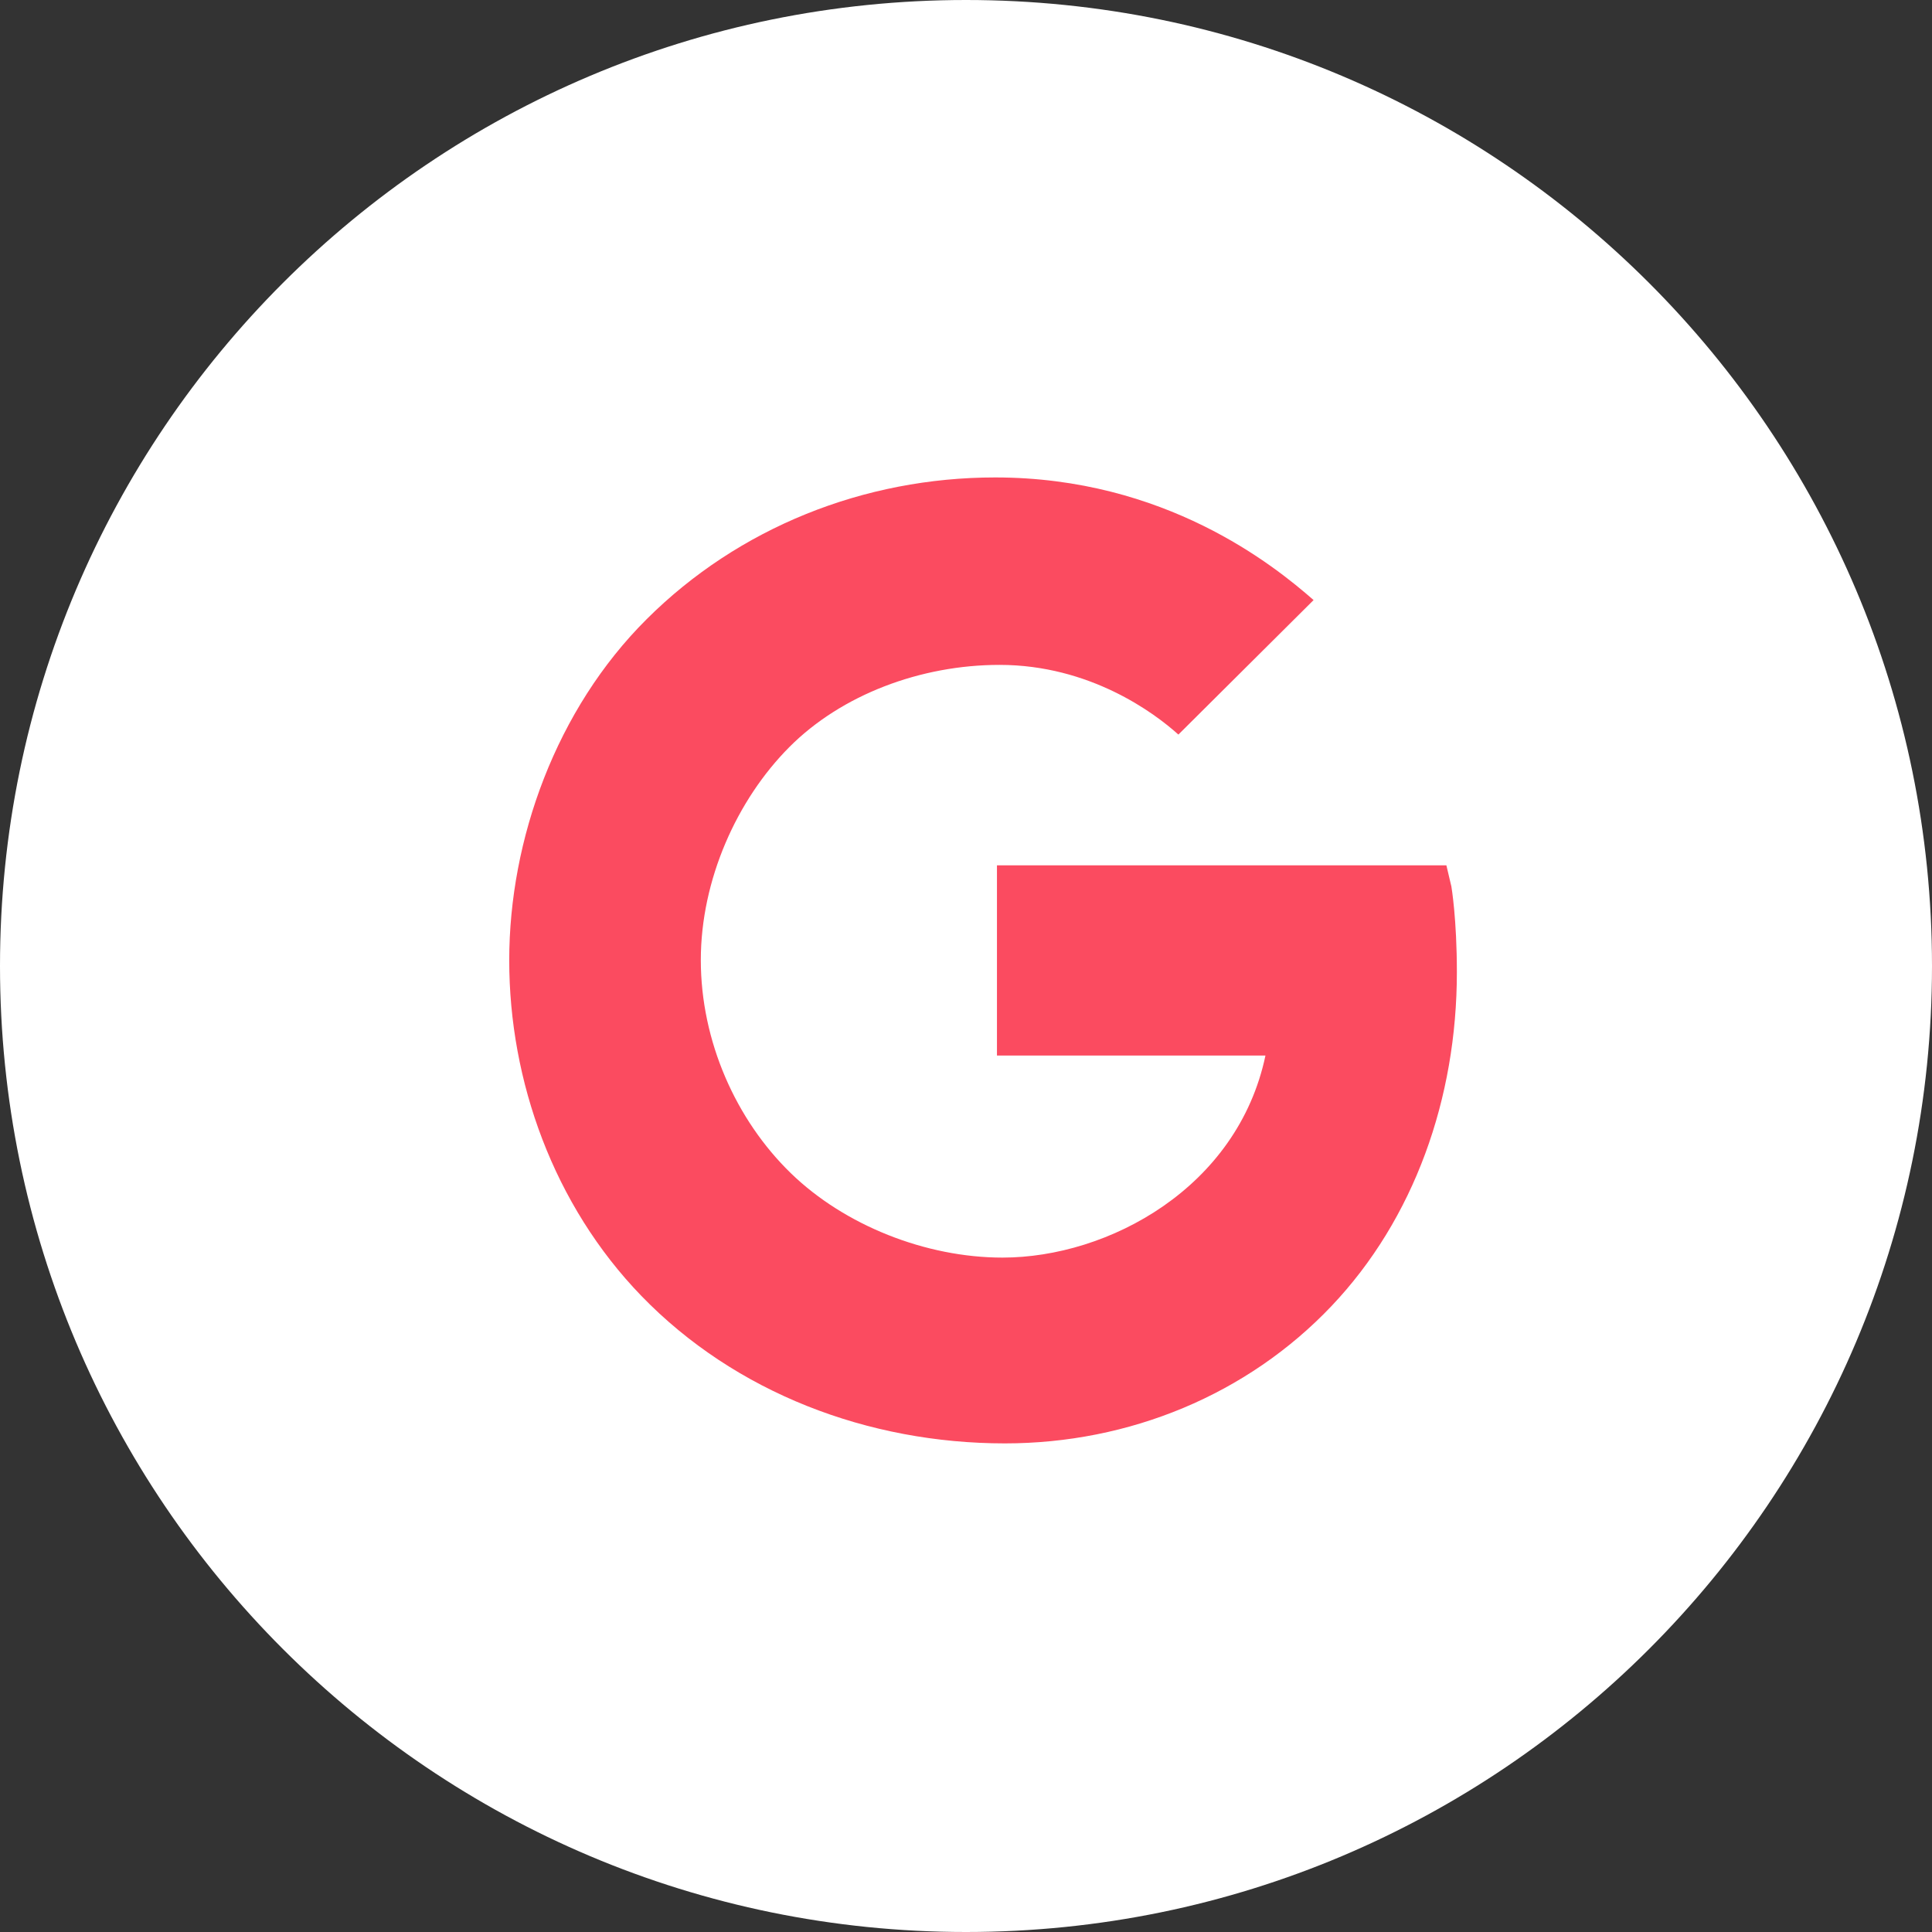 <?xml version="1.0" encoding="UTF-8"?>
<svg id="SVGDoc" width="42" height="42" xmlns="http://www.w3.org/2000/svg" version="1.1" xmlns:xlink="http://www.w3.org/1999/xlink" xmlns:avocode="https://avocode.com/" viewBox="0 0 42 42"><rect x="0" y="0" width="42" height="42" fill="#333333" stroke="none"/><defs></defs><desc>Generated with Avocode.</desc><g><g><title>google-elipse</title><g><title>Ellipse 2</title><path d="M0,21c0,-11.598 9.402,-21 21,-21c11.598,0 21,9.402 21,21c0,11.598 -9.402,21 -21,21c-11.598,0 -21,-9.402 -21,-21z" fill="#ffffff" fill-opacity="1"></path></g><g><title>Icon ionic-logo-google</title><path d="M31.549,19.26v0l-0.106,-0.449v0h-9.77v0v4.135v0h5.837c-0.606,2.878 -3.418,4.393 -5.716,4.393c-1.671,0 -3.434,-0.702 -4.6,-1.833c-1.197,-1.161 -1.959,-2.873 -1.959,-4.635c0,-1.742 0.783,-3.484 1.924,-4.63c1.136,-1.141 2.858,-1.787 4.57,-1.787c1.959,0 3.363,1.04 3.888,1.515l2.939,-2.924c-0.863,-0.757 -3.232,-2.666 -6.923,-2.666v0c-2.848,0 -5.579,1.091 -7.574,3.08c-1.969,1.959 -2.989,4.792 -2.989,7.417c0,2.626 0.964,5.322 2.873,7.296c2.04,2.106 4.928,3.206 7.902,3.206c2.706,0 5.271,-1.06 7.099,-2.984c1.798,-1.893 2.727,-4.514 2.727,-7.261c0,-1.156 -0.116,-1.843 -0.121,-1.873z" fill="#fb4b60" fill-opacity="1"></path></g></g></g></svg>